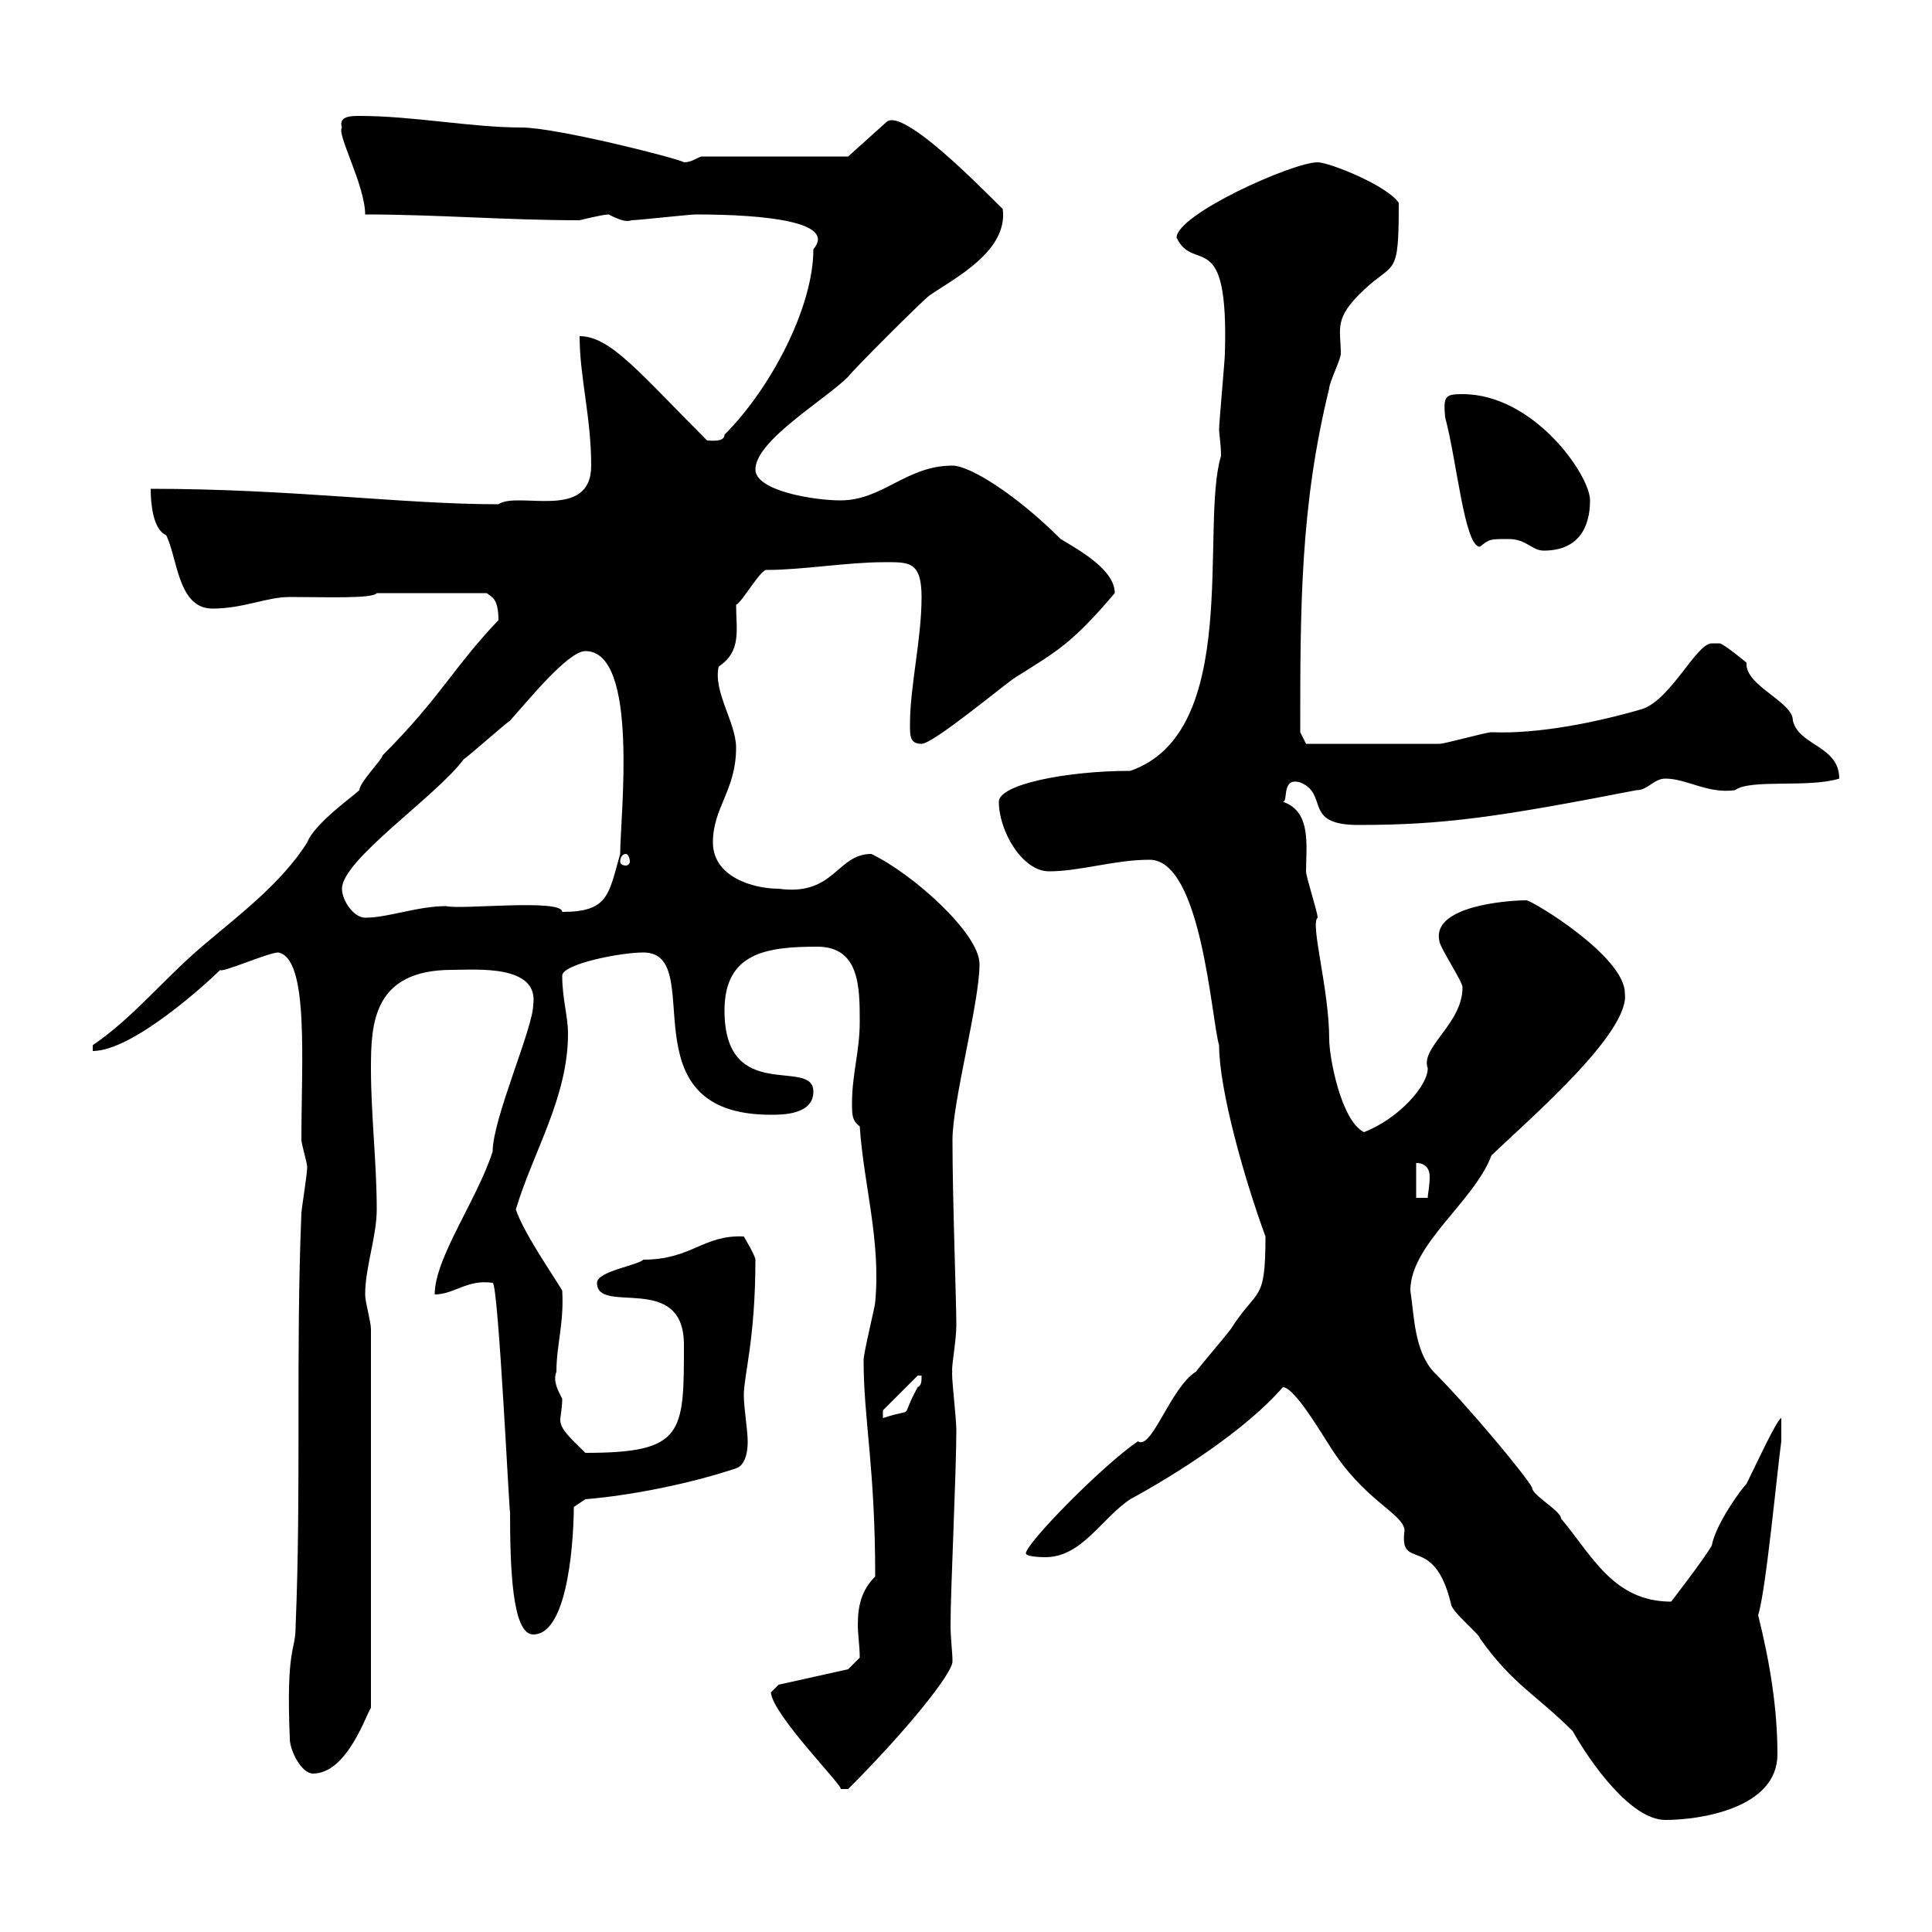 <svg xmlns="http://www.w3.org/2000/svg" xmlns:xlink="http://www.w3.org/1999/xlink" width="300" height="300"><path d="M199.20 215.40C201 215.40 205.20 222.60 206.40 224.40C211.80 233.10 217.80 234.90 218.10 237.60C217.20 244.20 222.60 237.90 225.30 249C225.30 250.20 229.80 253.80 229.80 254.40C234.90 261.60 238.50 263.10 244.20 268.80C246.90 273.60 253.20 282.60 258.60 282.60C264 282.60 276 280.80 276 272.40C276 265.20 274.80 258 273 250.80C274.20 247.20 276 228 276.60 223.80C276.60 223.80 276.60 220.80 276.60 220.20C276 220.20 272.40 228 271.20 230.40C270.30 231.30 266.40 236.70 265.80 240C264.60 242.10 259.50 248.70 259.50 248.70C250.50 248.70 247.20 241.50 242.40 235.80C242.40 234.60 237.90 232.20 237.90 231C237 229.20 228 218.40 222.60 213C219.60 209.70 219.60 204.30 219 200.40C219 193.20 228.90 186.60 231.60 179.40C237.90 173.40 253.20 160.20 252.30 154.20C252.30 148.50 237.90 139.80 237 139.80C234 139.80 222.30 140.70 223.50 146.10C223.50 147 227.10 152.40 227.10 153.30C227.10 159 220.50 162.60 221.70 165.90C221.70 168.60 217.20 173.70 211.80 175.80C208.20 174 206.40 164.10 206.40 161.40C206.40 153.60 203.40 143.40 204.60 142.50C204.60 141.60 202.80 136.20 202.80 135.30C202.80 131.40 203.70 126 199.20 124.50C200.10 124.50 198.90 120.60 201.90 121.50C206.40 123.30 202.20 128.10 210.90 128.10C224.10 128.10 232.50 126.90 254.10 122.70C255.90 122.70 256.80 120.90 258.60 120.90C261.90 120.90 265.20 123.30 269.40 122.70C271.80 120.90 280.80 122.40 285.60 120.90C285.60 115.80 279.30 115.80 278.40 111.90C278.40 108.90 270.90 106.50 271.20 102.90C271.20 102.90 267.60 99.90 267 99.90C267 99.90 265.80 99.90 265.80 99.90C263.40 99.90 259.50 108.60 255 110.10C247.80 112.20 238.80 114 231.60 113.70C230.70 113.70 224.40 115.50 223.50 115.50C218.40 115.50 206.10 115.50 202.80 115.50L201.90 113.70C201.90 94.20 201.90 78.60 206.40 60.30C206.40 59.40 208.20 55.80 208.20 54.90C208.20 51 207 49.50 211.80 45C216.60 40.50 217.20 43.20 217.20 31.50C215.40 28.80 206.40 25.20 204.60 25.20C200.70 25.20 182.70 33.30 182.70 36.90C185.40 42.60 190.80 34.80 190.20 54.90C190.20 55.80 189.30 65.70 189.30 66.60C189.30 67.50 189.60 69 189.60 70.80C186.30 81.60 192.90 113.70 175.50 119.70C165.60 119.70 155.10 121.80 155.10 124.50C155.10 129 158.70 135.30 162.90 135.30C167.70 135.30 173.10 133.50 178.50 133.50C186.60 133.50 188.10 158.40 189.30 162.30C189.30 169.20 193.20 183 196.50 192C196.50 202.50 195.30 199.80 191.10 206.40C190.20 207.60 186.60 211.80 185.70 213C181.80 215.40 178.80 225.30 176.70 223.80C171 227.70 159.30 239.70 159.30 241.20C159.30 241.80 162.30 241.80 162.30 241.80C168 241.80 171 235.80 175.50 232.80C182.70 228.90 193.50 222 199.20 215.40ZM119.70 262.80C120 266.40 131.40 277.80 130.50 277.80C130.50 277.80 131.70 277.80 131.70 277.80C141 268.50 147.90 259.80 147.90 258C147.90 256.50 147.60 254.40 147.60 252.30C147.60 246.90 148.50 228.60 148.50 222C148.50 220.20 147.60 212.70 147.90 213C147.60 213 148.50 208.20 148.50 205.80C148.50 201.90 147.90 186.30 147.90 177C147.90 171 152.10 155.70 152.10 149.70C152.10 144.90 141.60 135.60 135.30 132.60C129.90 132.60 129.60 139.20 120.90 138C117 138 110.70 136.20 110.70 130.80C110.70 125.40 114.30 122.70 114.30 116.10C114.30 112.20 110.70 107.40 111.60 103.50C115.20 101.10 114.30 97.80 114.30 93.90C115.20 93.60 118.20 88.20 119.10 88.50C124.50 88.50 131.70 87.30 137.10 87.30C141 87.30 143.10 87 143.10 92.70C143.10 99.30 141.30 106.50 141.30 112.50C141.30 114.30 141.30 115.50 143.10 115.50C144.90 115.50 155.70 106.50 157.50 105.30C164.10 101.10 166.20 100.20 173.10 92.10C173.10 88.50 167.70 85.50 164.70 83.70C157.80 76.80 150.60 72.30 147.90 72.30C140.70 72.30 137.10 77.70 130.50 77.70C126.30 77.70 117.30 76.20 117.30 72.90C117.30 68.40 128.10 62.10 131.70 58.50C132.30 57.60 143.10 46.80 144.30 45.90C148.20 43.20 156.60 39 155.70 32.40C156 33 140.70 16.50 137.70 18.90L131.70 24.30L108.90 24.30C108 24.60 107.40 25.20 106.20 25.20C105.30 24.60 86.40 19.80 81 19.80C73.20 19.80 64.20 18 55.80 18C54.60 18 52.50 18 53.10 19.80C52.20 20.70 56.70 28.80 56.70 33.30C67.80 33.30 78.60 34.20 90 34.20C90 34.20 93.60 33.30 94.50 33.30C96.30 34.20 97.20 34.50 98.10 34.20C99 34.20 107.10 33.30 108 33.30C119.10 33.30 129.90 34.50 126.30 38.70C126.30 47.70 119.70 60.30 112.50 67.50C112.50 68.70 110.40 68.40 109.80 68.40C99.30 57.90 94.80 52.20 90 52.20C90 58.50 91.80 64.80 91.80 72.30C91.80 81 80.40 76.20 77.40 78.30C62.40 78.30 45.30 75.90 23.40 75.90C23.40 78 23.70 82.20 25.80 83.10C27.60 86.70 27.60 94.50 33 94.50C37.80 94.50 41.40 92.70 45 92.70C50.40 92.70 57.90 93 58.50 92.10L75.60 92.10C76.20 92.70 77.40 92.70 77.40 96.30C70.50 103.50 68.40 108.30 59.40 117.30C59.40 117.90 55.80 121.50 55.80 122.70C54.90 123.60 48.90 127.80 47.70 130.80C43.80 137.10 36.60 142.50 32.40 146.10C25.80 151.50 21 157.80 14.40 162.30C14.40 162.30 14.40 163.20 14.40 163.20C20.70 163.20 32.40 152.40 34.20 150.60C34.20 151.20 41.70 147.90 43.20 147.90C48 148.80 46.80 164.70 46.80 177C46.80 177.60 47.70 180.60 47.70 181.20C47.70 182.40 46.80 187.80 46.80 188.40C45.90 210 46.80 231 45.90 252.60C45.90 256.50 44.40 255.60 45 270C45 271.80 46.80 275.40 48.60 275.40C54 275.40 57 265.80 57.60 265.20L57.60 206.40C57.60 205.20 56.70 202.20 56.70 201C56.70 196.80 58.50 192 58.50 187.80C58.50 180.60 57.60 173.10 57.60 165.90C57.60 159 57.90 150.60 70.20 150.60C73.80 150.60 83.70 149.70 82.80 156C82.80 159.60 76.50 173.70 76.50 178.80C74.10 186.30 67.50 195.30 67.50 201C70.50 201 72.60 198.60 76.50 199.20C77.40 199.20 79.20 237.60 79.20 234.60C79.20 243.30 79.50 253.80 82.80 253.80C88.50 253.80 89.10 237.60 89.10 234L90.90 232.80C98.10 232.20 107.10 230.40 114.30 228C116.10 227.40 116.10 224.40 116.10 223.80C116.10 222 115.50 218.70 115.50 216.60C115.50 213.60 117.30 207.90 117.30 195.60C117.30 195 115.50 192 115.50 192C109.20 191.70 107.40 195.60 99.90 195.60C99 196.50 92.70 197.40 92.70 199.20C92.70 204.30 106.20 197.40 106.20 208.80C106.20 222.60 106.20 225.60 90.90 225.60C88.80 223.50 87 222 87 220.50C87 219.90 87.30 218.70 87.30 217.20C86.70 216 85.80 214.50 86.40 213C86.40 208.80 87.60 205.50 87.30 200.40C85.50 197.40 81.30 191.40 80.10 187.80C82.80 178.80 88.20 170.40 88.20 160.50C88.20 157.80 87.30 155.10 87.30 151.50C87.30 149.70 96.30 147.90 99.90 147.90C110.10 147.90 96.60 173.10 119.70 173.10C121.50 173.10 126.30 173.10 126.30 169.50C126.30 164.10 112.50 171.60 112.50 156.90C112.50 147.90 119.10 147 126.90 147C133.50 147 133.50 153.30 133.50 158.70C133.50 163.20 132.30 166.80 132.30 171.30C132.30 173.10 132.30 174 133.50 174.90C134.10 183.90 136.80 192.60 135.90 202.20C135.90 202.80 134.10 210 134.10 211.20C134.10 220.50 135.90 227.70 135.90 244.80C133.80 246.90 133.20 249.30 133.20 252.30C133.20 253.80 133.50 255.60 133.50 257.40L131.70 259.20L120.90 261.60ZM137.10 219L142.50 213.60L143.10 213.60C143.10 214.50 143.10 215.10 142.50 215.40C139.50 220.80 142.50 218.40 137.10 220.20ZM219.90 180.60C219.60 180.60 222 180.30 222 182.70C222 184.20 221.70 185.40 221.70 186L219.90 186ZM53.10 138C53.10 133.50 67.80 123.60 72 117.90C72.90 117.30 78.30 112.50 79.20 111.90C81.90 108.90 88.20 101.10 90.90 101.10C99.30 101.10 96.30 126.90 96.30 132.60C94.50 138.90 94.50 141.60 87.30 141.60C87.30 139.50 71.40 141.30 69.30 140.70C64.80 140.70 60.30 142.50 56.70 142.50C54.90 142.50 53.10 139.80 53.10 138ZM97.20 132.60C97.50 132.60 97.80 133.20 97.80 133.80C97.80 134.10 97.50 134.40 97.20 134.40C96.60 134.40 96.30 134.10 96.30 133.80C96.30 133.20 96.60 132.60 97.20 132.60ZM234.30 83.70C237 83.70 237.90 85.50 239.70 85.50C245.10 85.50 246.90 81.90 246.90 77.70C246.90 73.80 238.20 61.20 227.10 61.20C224.40 61.20 224.10 61.50 224.40 64.80C226.20 71.40 227.40 84.90 229.80 84.90C231.30 83.70 231.30 83.70 234.30 83.70Z"/></svg>